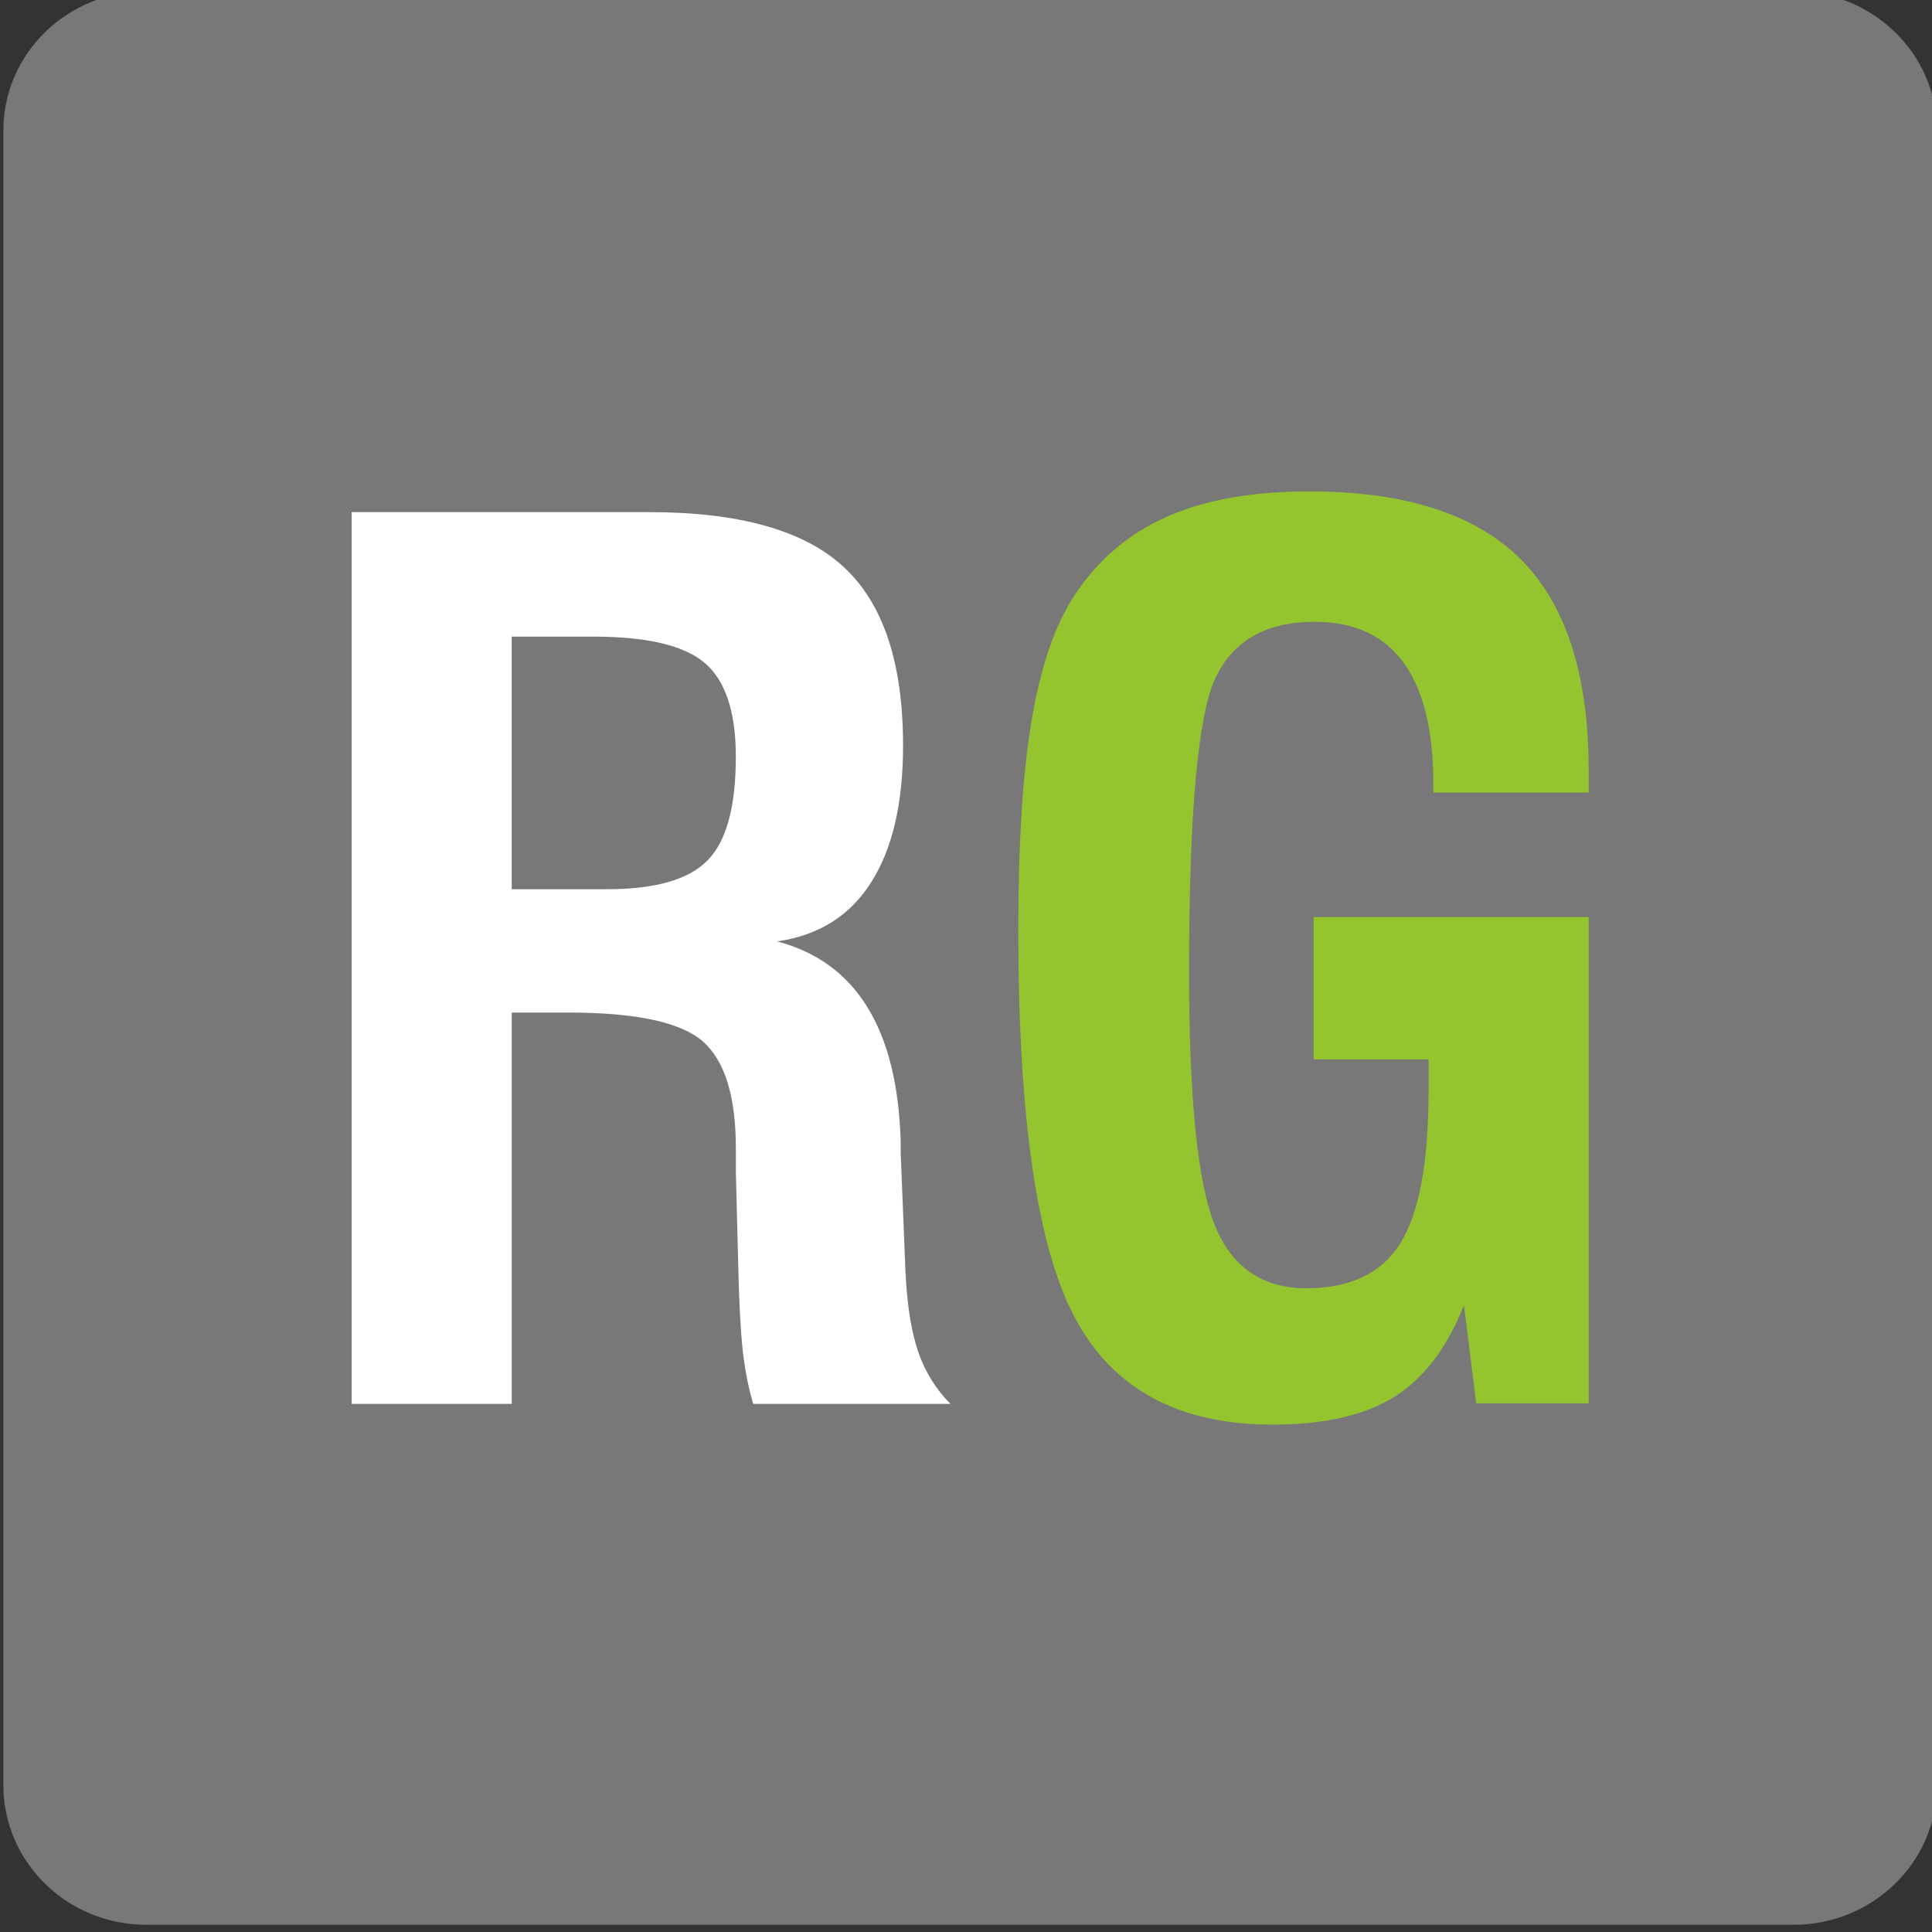 <?xml version="1.0" encoding="UTF-8" standalone="no"?>
<!-- Created with Inkscape (http://www.inkscape.org/) -->

<svg
   xmlns:dc="http://purl.org/dc/elements/1.1/"
   xmlns:cc="http://creativecommons.org/ns#"
   xmlns:rdf="http://www.w3.org/1999/02/22-rdf-syntax-ns#"
   xmlns:svg="http://www.w3.org/2000/svg"
   xmlns="http://www.w3.org/2000/svg"
   xmlns:sodipodi="http://sodipodi.sourceforge.net/DTD/sodipodi-0.dtd"
   xmlns:inkscape="http://www.inkscape.org/namespaces/inkscape"
   width="16"
   height="16"
   id="svg3045"
   version="1.1"
   inkscape:version="0.48.4 r"
   sodipodi:docname="researchgate.svg">
  <rect width="100%" height="100%" fill="#333333" stroke="none"/>
  <defs
     id="defs3047" />
  <sodipodi:namedview
     id="base"
     pagecolor="#ffffff"
     bordercolor="#666666"
     borderopacity="1.0"
     inkscape:pageopacity="0.0"
     inkscape:pageshadow="2"
     inkscape:zoom="10.429825"
     inkscape:cx="34.268594"
     inkscape:cy="22.632294"
     inkscape:document-units="px"
     inkscape:current-layer="layer1"
     showgrid="false"
     inkscape:window-width="1280"
     inkscape:window-height="962"
     inkscape:window-x="-8"
     inkscape:window-y="-8"
     inkscape:window-maximized="1" />
  <g
     inkscape:label="Layer 1"
     inkscape:groupmode="layer"
     id="layer1"
     transform="translate(0,-1036.362)">
    <g
       id="g3020"
       transform="matrix(0.139,0,0,-0.139,-34.314,1127.314)">
      <path
         inkscape:connector-curvature="0"
         d="m 353.736,654.853 -98.168,0 c -4.692,0 -8.504,-3.718 -8.504,-8.3 l 0,-98.586 c 0,-4.586 3.812,-8.313 8.504,-8.313 l 98.168,0 c 4.7,0 8.528,3.727 8.528,8.313 l 0,98.586 c 0,4.582 -3.828,8.3 -8.528,8.3"
         style="fill:#787878;fill-opacity:1;fill-rule:nonzero;stroke:none"
         id="path3022" />
      <path
         inkscape:connector-curvature="0"
         d="m 277.352,601.352 5.687,0 c 2.885,0 4.875,0.577 5.993,1.731 1.119,1.142 1.672,3.203 1.672,6.17 0,2.649 -0.612,4.498 -1.825,5.558 -1.225,1.06 -3.438,1.59 -6.665,1.59 l -4.863,0 0,-15.049 z m -9.538,-30.662 0,53.129 17.722,0 c 5.358,0 9.232,-1.083 11.587,-3.262 2.367,-2.178 3.544,-5.723 3.544,-10.645 0,-3.45 -0.636,-6.17 -1.908,-8.16 -1.26,-1.99 -3.132,-3.156 -5.593,-3.509 4.698,-1.236 7.159,-5.205 7.359,-11.893 0,-0.306 0,-0.53 0,-0.695 l 0.283,-7.03 c 0.094,-2.002 0.342,-3.603 0.754,-4.816 0.412,-1.201 1.06,-2.249 1.931,-3.12 l -11.752,0 c -0.271,0.895 -0.483,1.943 -0.624,3.156 -0.13,1.213 -0.224,2.92 -0.271,5.122 l -0.141,5.558 0,1.413 c 0,3.073 -0.659,5.193 -1.966,6.347 -1.307,1.142 -3.98,1.719 -8.007,1.719 l -3.379,0 0,-23.315 -9.538,0 z"
         style="fill:#ffffff;fill-opacity:1;fill-rule:nonzero;stroke:none"
         id="path3024" />
      <path
         inkscape:connector-curvature="0"
         d="m 334.815,570.724 -0.73,5.852 c -1.001,-2.543 -2.39,-4.369 -4.156,-5.475 -1.755,-1.095 -4.168,-1.648 -7.254,-1.648 -5.569,0 -9.479,2.108 -11.74,6.311 -2.272,4.204 -3.403,11.928 -3.403,23.15 0,5.24 0.271,9.444 0.812,12.6 0.542,3.167 1.389,5.605 2.532,7.336 1.378,2.108 3.215,3.674 5.487,4.686 2.272,1.012 5.11,1.519 8.49,1.519 5.699,0 9.903,-1.343 12.611,-4.039 2.697,-2.696 4.051,-6.877 4.051,-12.564 l 0,-1.342 -9.255,0 0,0.553 c 0,3.167 -0.589,5.569 -1.778,7.195 -1.177,1.613 -2.944,2.426 -5.287,2.426 -2.885,0 -4.84,-1.107 -5.899,-3.309 -1.06,-2.213 -1.59,-8.066 -1.59,-17.557 0,-7.501 0.506,-12.517 1.519,-15.049 1.012,-2.532 2.838,-3.792 5.475,-3.792 2.626,0 4.486,0.895 5.605,2.697 1.119,1.79 1.672,4.828 1.672,9.114 l 0,1.825 -6.853,0 0,8.478 16.391,0 0,-28.967 -6.7,0 z"
         style="fill:#94c52f;fill-opacity:1;fill-rule:nonzero;stroke:none"
         id="path3026" />
    </g>
  </g>
</svg>
